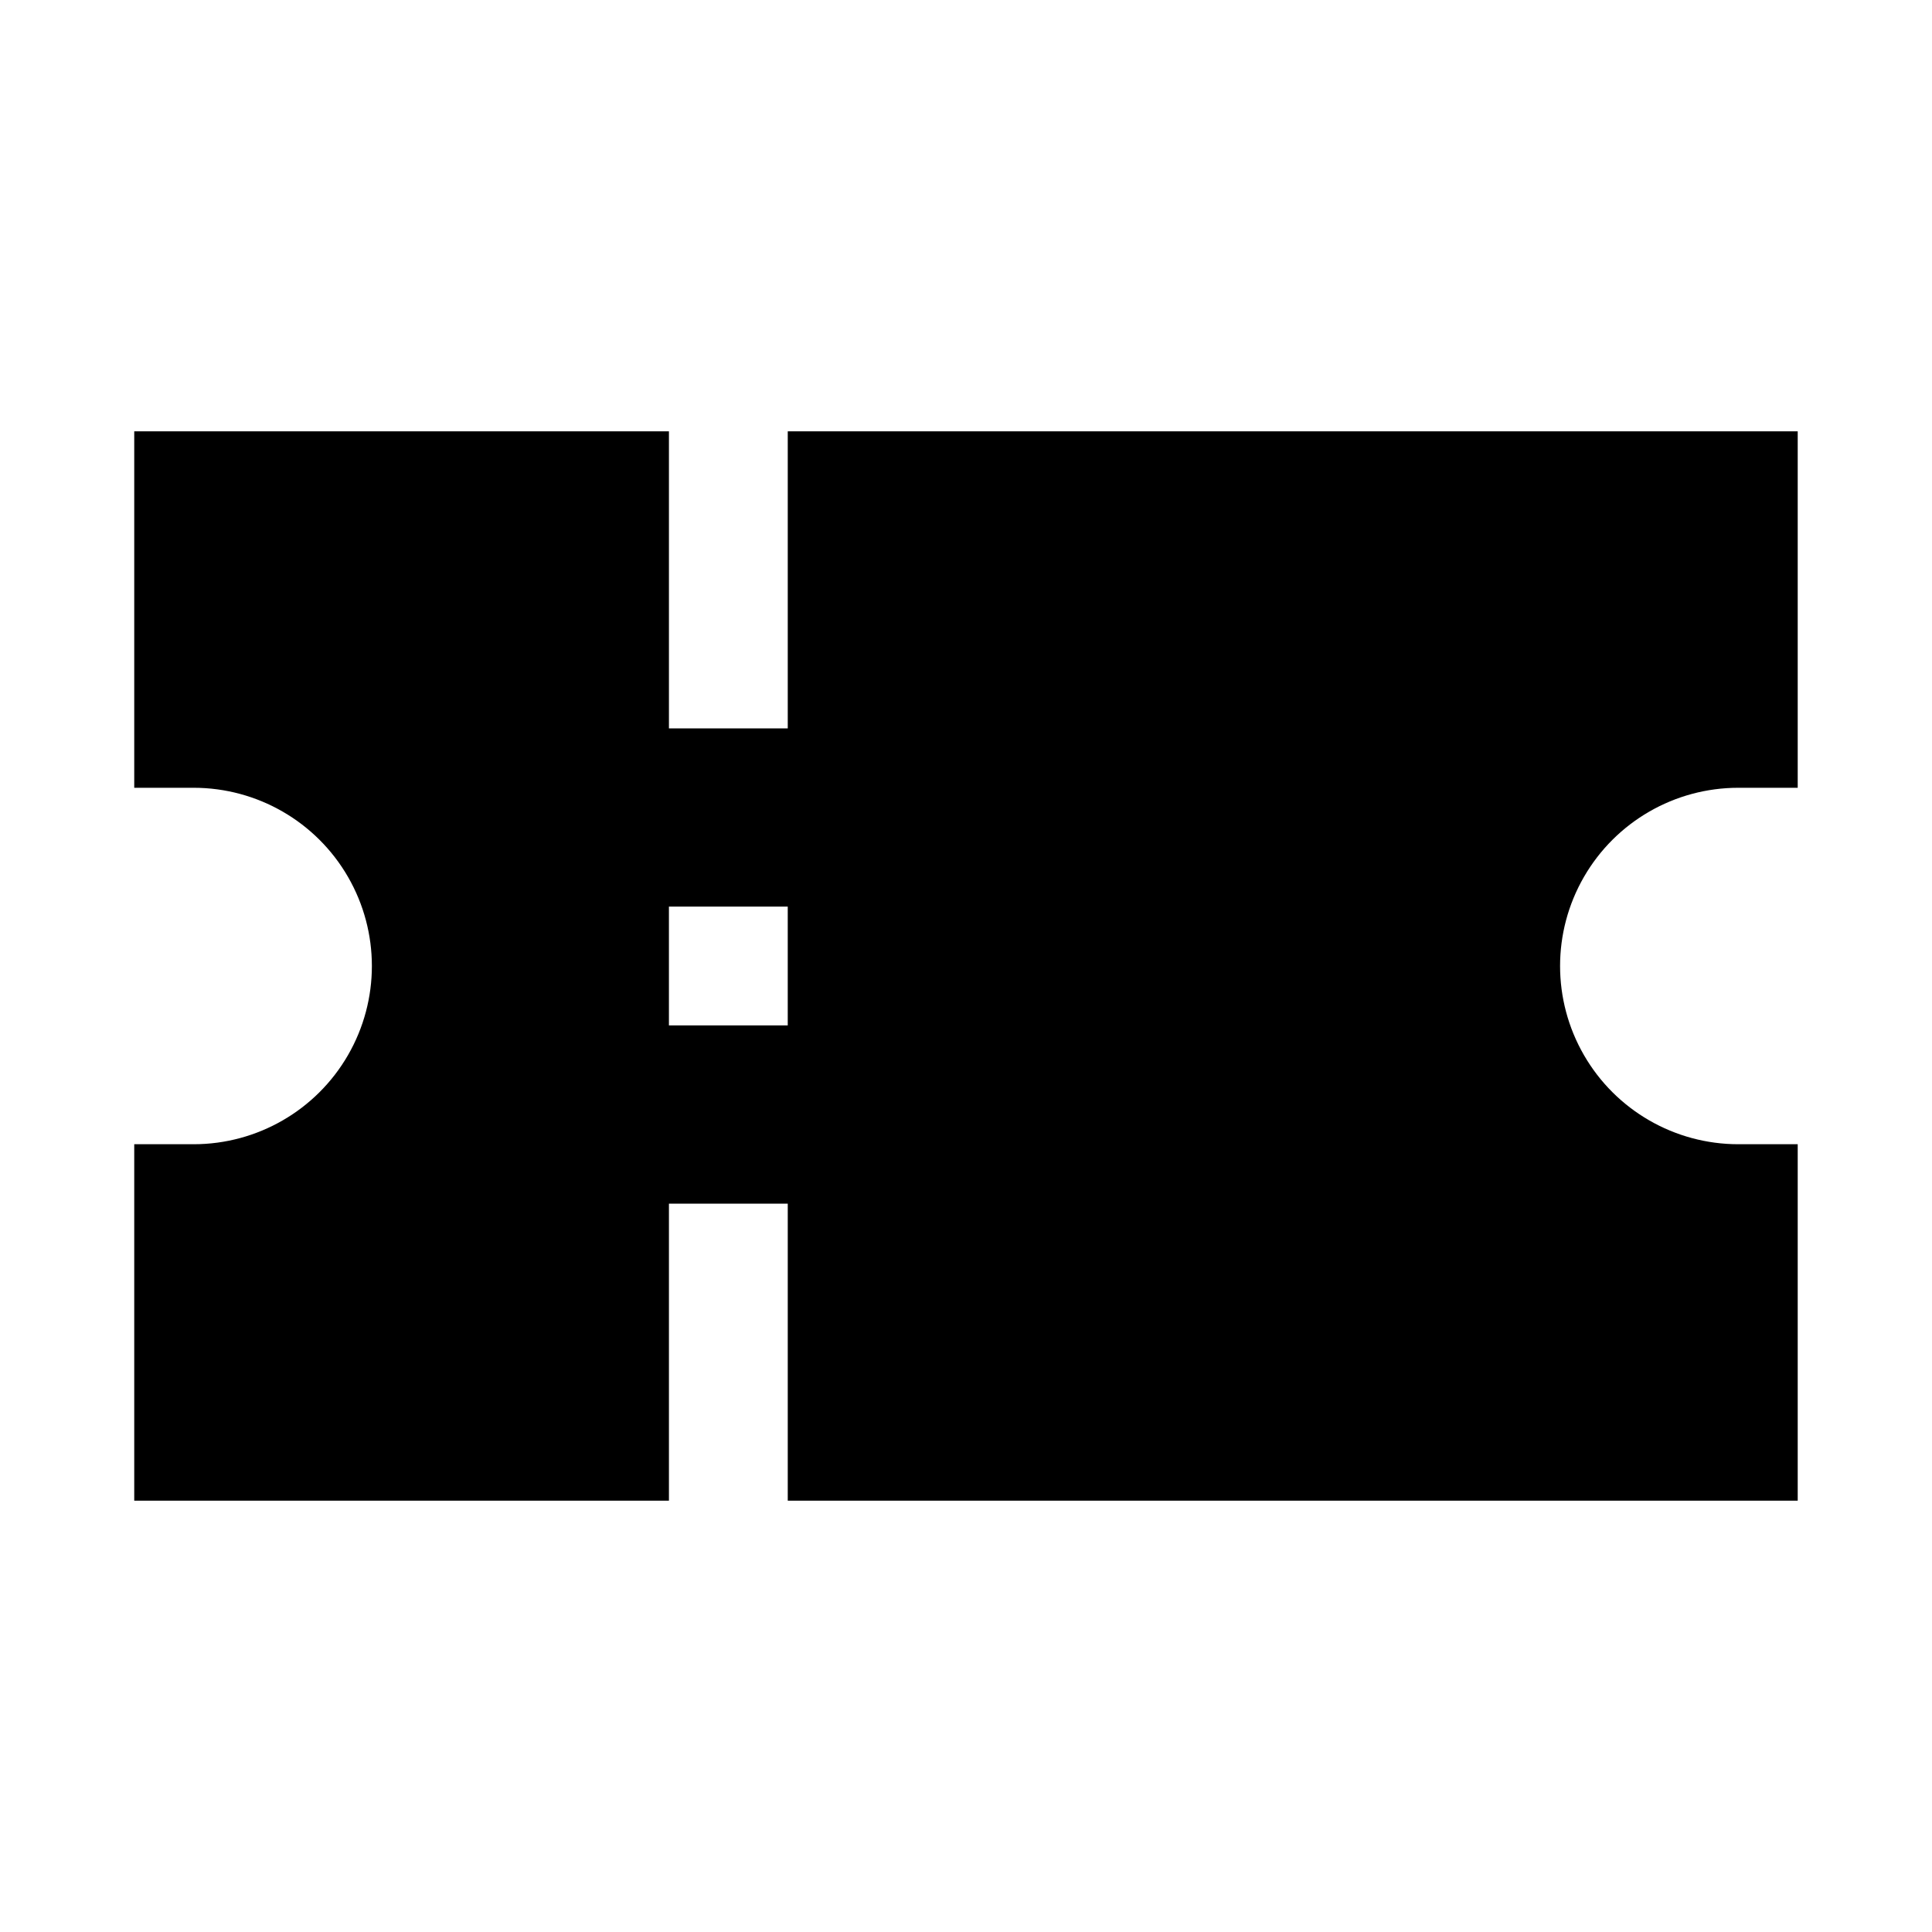 <?xml version="1.0" encoding="UTF-8"?>
<!-- Uploaded to: SVG Repo, www.svgrepo.com, Generator: SVG Repo Mixer Tools -->
<svg fill="#000000" width="800px" height="800px" version="1.1" viewBox="144 144 512 512" xmlns="http://www.w3.org/2000/svg">
 <path d="m604.67 352.77h15.742v-94.465h-267.65v78.719l-31.488 0.004v-78.723h-141.7v94.465h15.742c16.875 0 32.469 9.004 40.906 23.617 8.438 14.613 8.438 32.617 0 47.23s-24.031 23.617-40.906 23.617h-15.742v94.465h141.7v-78.719h31.488v78.719h267.65v-94.465h-15.742c-16.875 0-32.469-9.004-40.906-23.617s-8.438-32.617 0-47.23c8.438-14.613 24.031-23.617 40.906-23.617zm-251.91 62.977h-31.488v-31.488h31.488z"/>
</svg>